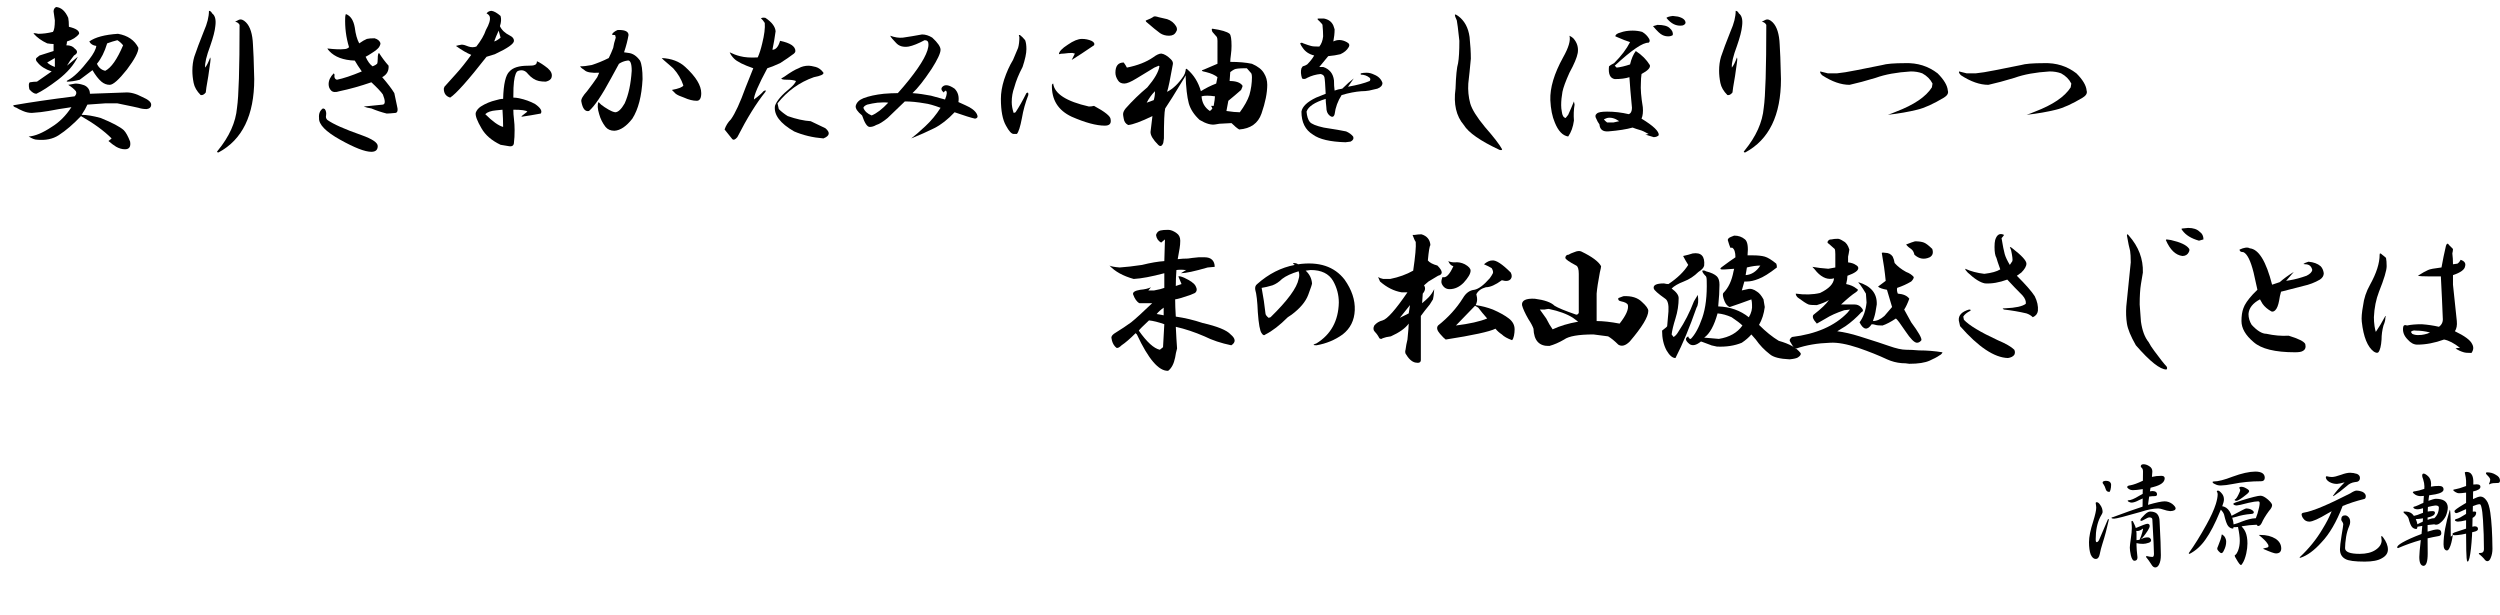 <?xml version="1.0" encoding="utf-8"?>
<!-- Generator: Adobe Illustrator 15.1.0, SVG Export Plug-In . SVG Version: 6.00 Build 0)  -->
<!DOCTYPE svg PUBLIC "-//W3C//DTD SVG 1.1//EN" "http://www.w3.org/Graphics/SVG/1.1/DTD/svg11.dtd">
<svg version="1.1" id="レイヤー_1" xmlns="http://www.w3.org/2000/svg" xmlns:xlink="http://www.w3.org/1999/xlink" x="0px"
	 y="0px" width="551.18px" height="135.516px" viewBox="0 0 551.18 135.516" enable-background="new 0 0 551.18 135.516"
	 xml:space="preserve">
<g>
	<path d="M18.281,18.703c0.374,0.095,0.703,0.281,0.984,0.563c0.374,0.376,0.563,0.844,0.563,1.406l7.734-0.281
		c1.125-0.092,2.391,0.235,3.797,0.984c1.312,0.563,1.969,1.125,1.969,1.688s-0.33,0.892-0.984,0.984
		c-0.657,0-1.266-0.092-1.828-0.281c-0.47-0.092-0.892-0.187-1.266-0.281c-1.688-0.374-2.813-0.608-3.375-0.703h-2.672
		c-1.406,0.095-2.72,0.189-3.938,0.281c-0.281,0.657-0.703,1.406-1.266,2.25c1.125,0,2.531,0.235,4.219,0.703
		c2.531,1.033,4.219,1.923,5.063,2.672c0.468,0.47,0.936,1.314,1.406,2.531c0.187,1.125-0.189,1.688-1.125,1.688
		c-0.657,0-1.314-0.189-1.969-0.563c-0.47-0.281-1.033-0.703-1.688-1.266c0.281-0.187,0.514-0.374,0.703-0.563
		c-1.688-1.688-3.938-3.327-6.75-4.922c-1.688,1.782-3.329,3.188-4.922,4.219c-1.314,0.844-2.907,1.171-4.781,0.984
		c-0.47,0-1.079-0.233-1.828-0.703c1.406-0.092,3.094-0.795,5.063-2.109c1.688-1.03,3.14-2.483,4.359-4.359
		c-1.969,0.281-3.656,0.563-5.063,0.844c-1.033,0.189-2.25,0.33-3.656,0.422c-0.657,0-1.314-0.141-1.969-0.422
		c-0.657-0.281-1.125-0.514-1.406-0.703c-0.563-0.187-0.798-0.374-0.703-0.563c3.749-0.655,8.249-1.312,13.5-1.969
		c0.374-0.374,0.468-0.749,0.281-1.125c-0.376-0.468-0.938-0.936-1.688-1.406l1.547-0.281
		C17.156,18.422,17.719,18.517,18.281,18.703z M15.047,3.938c0.092,0.47,0.141,1.125,0.141,1.969
		c1.593,0.376,2.342,0.892,2.25,1.547c-0.563,0.751-1.455,1.314-2.672,1.688c0,0.281-0.048,0.563-0.141,0.844
		c0.844,0,1.452,0.235,1.828,0.703c0.749,0.563,0.703,1.079-0.141,1.547l-0.844,1.125l-0.703,1.125
		c1.03-0.844,1.828-1.499,2.391-1.969c-0.844,1.782-2.298,3.47-4.359,5.063c-1.969,1.501-3.564,2.531-4.781,3.094
		c-0.47,0-0.984-0.327-1.547-0.984c-0.189-0.936-0.141-1.452,0.141-1.547C7.172,18.048,7.686,18,8.156,18
		c0.936-0.655,2.015-1.406,3.234-2.25c-1.406-0.468-2.439-1.125-3.094-1.969c-0.376-0.374-0.47-0.703-0.281-0.984l0.703-0.563
		c0.844-0.281,1.874-0.608,3.094-0.984c0-0.468,0-0.984,0-1.547c-0.376,0-0.844-0.046-1.406-0.141C9.187,9,8.202,8.297,7.453,7.453
		c-0.189-0.187,0.141-0.187,0.984,0c1.03,0,2.109-0.141,3.234-0.422c0.281-0.374,0.422-1.217,0.422-2.531
		c-0.095-0.655-0.189-1.312-0.281-1.969c0-0.468,0.187-0.795,0.563-0.984C13.5,1.642,14.39,2.439,15.047,3.938z M10.406,13.781
		c0.374,0.376,0.936,0.703,1.688,0.984c0-0.749,0-1.406,0-1.969L10.406,13.781z M30.516,10.547c0,0.938-0.844,2.531-2.531,4.781
		c-1.782,2.25-3.048,3.375-3.797,3.375c-0.657,0-1.266-0.233-1.828-0.703c-0.657-0.563-1.314-1.406-1.969-2.531
		c-0.844,0.657-1.782,1.36-2.813,2.109C16.545,17.859,15.609,18,14.766,18c-0.095-0.092-0.048-0.187,0.141-0.281
		c1.312-0.655,2.905-2.202,4.781-4.641c0.936-1.217,1.452-2.202,1.547-2.953c-0.751-0.092-1.266-0.422-1.547-0.984
		c1.312-0.936,3.421-1.499,6.328-1.688C28.171,7.829,29.672,8.859,30.516,10.547z M23.625,9.563c-0.563,1.876-1.314,3.375-2.25,4.5
		c0.374,0.844,0.984,1.36,1.828,1.547c1.312-0.655,2.624-2.531,3.938-5.625c-0.376-0.468-0.798-0.844-1.266-1.125
		C25.124,9.048,24.374,9.281,23.625,9.563z"/>
	<path d="M47.475,5.766c-0.094,1.033-0.47,2.485-1.125,4.359c-0.844,2.25-1.219,3.845-1.125,4.781
		c0.374-0.468,0.75-1.217,1.125-2.25c0.092,0.281,0.092,0.657,0,1.125c-0.281,2.158-0.563,3.986-0.844,5.484l-0.141,1.125
		c-0.375,0.47-0.751,0.657-1.125,0.563c-0.844-0.844-1.36-1.733-1.547-2.672c-0.189-0.936-0.281-1.828-0.281-2.672
		c0-1.125,0.141-2.155,0.422-3.094c0.468-1.406,1.171-3.28,2.109-5.625c0.75-1.688,1.125-3.186,1.125-4.5
		c0.281,0,0.514,0.189,0.703,0.563C47.427,3.423,47.662,4.359,47.475,5.766z M55.772,9.844c0.092,1.125,0.187,3.656,0.281,7.594
		c0,7.97-2.625,13.359-7.875,16.172c-0.375,0-0.422-0.141-0.141-0.422c2.531-3.094,3.938-6.233,4.219-9.422
		c0.374-2.531,0.563-8.624,0.563-18.281c-0.189-0.374-0.516-0.608-0.984-0.703l0.844-0.422c0.468-0.187,0.984,0,1.547,0.563
		C55.161,5.86,55.678,7.501,55.772,9.844z"/>
	<path d="M71.888,25.453c-0.095,0.376,0,0.703,0.281,0.984c1.312,0.938,3.843,2.063,7.594,3.375
		c2.342,0.844,3.516,1.639,3.516,2.391c0,0.844-0.47,1.266-1.406,1.266c-1.406,0-3.705-0.892-6.891-2.672
		c-3.188-1.78-4.735-3.375-4.641-4.781c-0.095-0.936,0.187-1.639,0.844-2.109c0.092,0,0.233,0.048,0.422,0.141
		C71.888,24.423,71.98,24.891,71.888,25.453z M78.216,6.047c0.187,1.501,0.514,2.672,0.984,3.516
		c0.655-0.468,1.217-0.795,1.688-0.984c0.374-0.092,0.936-0.141,1.688-0.141c0.655,0.189,1.077,0.517,1.266,0.984
		c0.092,0.189,0,0.517-0.281,0.984c-0.281,0.376-0.798,0.798-1.547,1.266c-0.563,0.376-1.033,0.657-1.406,0.844
		c0.468,1.033,0.984,1.736,1.547,2.109c0.468-0.187,0.795-0.374,0.984-0.563c0.092-0.187,0.141-0.563,0.141-1.125
		c0-0.749,0.092-1.171,0.281-1.266c0.655,1.033,1.358,1.969,2.109,2.813c0.092,1.125-0.376,1.969-1.406,2.531
		c1.217,1.406,2.109,2.58,2.672,3.516c0.281,1.314,0.468,2.204,0.563,2.672c0.281,1.033,0.187,1.595-0.281,1.688
		c-0.938,0.095-1.595,0.141-1.969,0.141c-1.125-0.281-2.25-0.655-3.375-1.125c-0.657-0.092-1.22-0.233-1.688-0.422
		c1.688-0.187,3.094-0.327,4.219-0.422c0.563-0.092,0.563-0.844,0-2.25c-0.47-0.655-1.314-1.547-2.531-2.672
		c-2.439,0.844-4.781,1.501-7.031,1.969c-0.844,0.281-1.455,0.235-1.828-0.141c-0.376-0.374-0.563-0.844-0.563-1.406
		c0-0.844,0.374-1.639,1.125-2.391c0.187,0.189,0.233,0.376,0.141,0.563c0,0.47,0.187,0.751,0.563,0.844
		c1.406-0.281,3.234-0.89,5.484-1.828c-0.657-0.936-1.173-1.733-1.547-2.391c-2.531-0.092-4.408-0.795-5.625-2.109
		c-0.189-0.187-0.33-0.374-0.422-0.563c1.688,0.189,2.905,0.235,3.656,0.141c0.468,0,0.844-0.141,1.125-0.422
		c-0.657-2.155-0.938-4.359-0.844-6.609c0-0.187,0.046-0.422,0.141-0.703C77.277,3.47,77.935,4.454,78.216,6.047z"/>
	<path d="M110.362,3.516c0.187,0.657,0.141,1.406-0.141,2.25c0.374,0.844,1.125,1.547,2.25,2.109
		c0.563,0.281,0.844,0.657,0.844,1.125c0,0.657-1.406,1.642-4.219,2.953c-0.563,0.189-1.173,0.376-1.828,0.563
		c-4.032,5.157-6.704,8.156-8.016,9c-0.938-0.281-1.406-0.936-1.406-1.969l0.141-0.422c0.936-1.03,1.78-1.969,2.531-2.813
		c1.03-1.125,2.155-2.531,3.375-4.219c-0.938-0.374-2.063-1.03-3.375-1.969c0.281-0.092,0.703-0.187,1.266-0.281
		c0.374,0,0.89,0.141,1.547,0.422c0.563,0.189,1.125,0.189,1.688,0c1.03-1.312,1.733-2.531,2.109-3.656
		c0.749-1.312,1.03-2.296,0.844-2.953c-0.095-0.281-0.33-0.514-0.703-0.703c0.281-0.374,0.655-0.563,1.125-0.563
		C108.956,2.485,109.611,2.861,110.362,3.516z M120.769,15.047c0.749,0.657,1.03,1.314,0.844,1.969
		c-0.095,0.47-0.517,0.798-1.266,0.984c-0.563,0-1.079-0.046-1.547-0.141c-0.844-0.187-1.642-0.703-2.391-1.547
		c-0.563-0.749-1.266-0.984-2.109-0.703c-0.47,0.095-0.798,0.892-0.984,2.391c-0.095,0.657-0.141,1.828-0.141,3.516
		c0.374,0,0.795,0.048,1.266,0.141c1.312,0.281,2.483,0.703,3.516,1.266c1.217,0.844,1.639,1.547,1.266,2.109
		c-1.501,0.281-2.907,0.517-4.219,0.703v-0.141c0.468-0.374,0.89-0.703,1.266-0.984c-0.281-0.281-1.314-0.422-3.094-0.422
		c0,0.657,0.046,1.36,0.141,2.109c0.092,0.751,0.141,1.547,0.141,2.391c0,1.125-0.048,2.017-0.141,2.672
		c0,0.749-0.422,1.03-1.266,0.844l-1.688-0.281c-1.969-0.938-3.375-2.155-4.219-3.656c-0.938-1.593-1.36-2.718-1.266-3.375
		c0.187-0.563,0.563-1.03,1.125-1.406c1.03-0.655,2.155-1.125,3.375-1.406c0.563-0.187,1.077-0.281,1.547-0.281
		c0.092-3.28,0.563-5.295,1.406-6.047c0.749-0.844,2.109-1.266,4.078-1.266c0.749,0,1.217-0.046,1.406-0.141
		c0.374-0.092,0.563-0.374,0.563-0.844C119.033,13.781,119.83,14.298,120.769,15.047z M106.987,25.172
		c1.593,1.595,2.905,2.531,3.938,2.813c0-1.125-0.048-2.391-0.141-3.797l-1.406,0.141C108.253,24.423,107.455,24.704,106.987,25.172
		z M108.956,9.141c0.374-0.092,0.844-0.374,1.406-0.844c-0.095-0.281-0.235-0.795-0.422-1.547
		C109.47,7.783,109.143,8.578,108.956,9.141z"/>
	<path d="M138.572,7.734c-0.189,1.125-0.516,2.391-0.984,3.797l0.984,0.141c0.936,0.095,1.78,0.657,2.531,1.688
		c0.374,0.751,0.563,2.109,0.563,4.078c-0.189,3.751-0.938,6.658-2.25,8.719c-1.314,1.688-2.625,2.58-3.938,2.672
		c-0.844,0-1.5-0.281-1.969-0.844c-0.657-0.844-1.125-1.78-1.406-2.813c-0.375-1.217-0.422-2.109-0.141-2.672l0.563,0.563
		c0.468,0.376,1.031,0.751,1.688,1.125c0.468,0.281,0.936,0.47,1.406,0.563c0.655,0,1.358-0.655,2.109-1.969
		c0.844-1.874,1.358-4.265,1.547-7.172c0-1.688-0.33-2.437-0.984-2.25c-0.657,0.095-1.266,0.33-1.828,0.703
		c-0.563,1.033-1.125,2.063-1.688,3.094c-2.063,3.845-3.705,6.282-4.922,7.313c-0.844,0.189-1.406-0.514-1.688-2.109
		c-0.094-0.468,0.328-1.217,1.266-2.25c0.936-1.217,1.688-2.25,2.25-3.094l0.422-0.984c-1.688,0.095-2.766-0.092-3.234-0.563
		c-0.47-0.281-0.797-0.563-0.984-0.844c0.75,0,1.593-0.092,2.531-0.281c1.217-0.374,2.483-0.89,3.797-1.547
		c0.374-0.749,0.703-1.499,0.984-2.25c0.092-0.655,0.281-1.406,0.563-2.25l-0.141-0.563c-0.375,0-0.611-0.046-0.703-0.141
		c0.187-0.374,0.609-0.703,1.266-0.984h0.281C137.869,6.609,138.572,6.985,138.572,7.734z M151.087,14.766
		c2.342,2.158,3.516,4.078,3.516,5.766c0,1.125-0.33,1.688-0.984,1.688c-0.844,0-1.782-0.233-2.813-0.703
		c-0.844-0.281-1.455-0.563-1.828-0.844c-0.281-0.281-0.563-0.563-0.844-0.844c1.499-0.281,2.342-0.608,2.531-0.984
		c-0.47-1.406-1.219-2.672-2.25-3.797c-1.219-1.03-1.922-1.639-2.109-1.828c-0.189-0.187-0.33-0.327-0.422-0.422
		C148.04,12.892,149.773,13.548,151.087,14.766z"/>
	<path d="M171,6.891c-0.188,1.406-0.422,2.767-0.703,4.078c0.749,0,1.312-0.655,1.688-1.969c2.25,0.47,3.375,1.22,3.375,2.25
		c0,0.281-0.235,0.563-0.703,0.844c-0.47,0.376-1.36,0.984-2.672,1.828c-1.22,0.563-2.157,0.938-2.813,1.125
		c-1.969,3.656-2.953,5.955-2.953,6.891c1.03-0.749,1.733-1.358,2.109-1.828c0.468-0.281,0.608-0.233,0.422,0.141
		c-1.969,2.439-4.032,5.766-6.188,9.984c-0.47,0.563-0.844,0.703-1.125,0.422c-0.657-0.844-1.22-1.547-1.688-2.109
		c0.281-0.844,0.749-1.593,1.406-2.25c0.936-1.312,2.015-3.656,3.234-7.031c0.563-1.406,1.125-2.813,1.688-4.219
		c-2.158-0.749-3.564-1.452-4.219-2.109c-0.47-0.468-0.798-0.936-0.984-1.406c0.749,0.376,1.499,0.657,2.25,0.844
		c1.03,0.281,2.342,0.376,3.938,0.281c0.374-0.844,0.703-1.874,0.984-3.094c0.468-1.874,0.655-3.375,0.563-4.5
		c-0.281-0.468-0.563-0.795-0.844-0.984c0.187-0.187,0.515-0.233,0.984-0.141C170.156,4.876,170.905,5.86,171,6.891z
		 M179.859,14.766c0.655,0.189,1.218,0.611,1.688,1.266c0.093,0.376-0.61,0.703-2.109,0.984c-3.188,1.125-5.86,3.048-8.016,5.766
		c0.093,0.376,0.187,0.798,0.281,1.266c0.563,0.563,1.218,1.079,1.969,1.547c1.874,0.657,3.562,1.033,5.063,1.125
		c0.937,0.47,2.015,0.984,3.234,1.547c1.125,0.938,0.984,1.688-0.422,2.25c-2.345-0.187-4.5-0.703-6.469-1.547
		c-3.094-1.78-4.5-3.656-4.219-5.625c0.374-1.125,1.499-2.437,3.375-3.938c0.655-0.563,1.077-1.077,1.266-1.547
		c-0.47-0.187-1.125-0.281-1.969-0.281s-1.266-0.092-1.266-0.281l0.703-0.422c1.312-0.936,2.343-1.547,3.094-1.828
		c0.655-0.374,1.406-0.563,2.25-0.563C178.594,14.484,179.108,14.579,179.859,14.766z"/>
	<path d="M205.537,8.297c1.218,1.125,1.828,2.017,1.828,2.672c0,0.751-0.657,2.158-1.969,4.219
		c-1.688,2.531-3.094,4.313-4.219,5.344c1.312,0.095,2.672,0.281,4.078,0.563c0.749,0.189,1.78,0.47,3.094,0.844
		c0.468-1.125,0.515-1.78,0.141-1.969c-0.188,0.095-0.329,0.235-0.422,0.422c-0.563-0.468-0.657-0.89-0.281-1.266
		c0.563-0.563,1.452-0.422,2.672,0.422c0.749,0.751,1.03,1.736,0.844,2.953l1.547,0.703c1.312,0.563,2.155,1.22,2.531,1.969
		c0.281,0.563,0.141,0.892-0.422,0.984c-0.844-0.187-2.345-0.655-4.5-1.406c-1.501,1.595-3.001,2.767-4.5,3.516
		c-1.501,0.751-3.188,1.501-5.063,2.25c0.749-0.563,1.78-1.452,3.094-2.672c1.312-1.217,2.437-2.577,3.375-4.078
		c-1.501-0.563-2.672-0.89-3.516-0.984c-1.595-0.281-3.048-0.422-4.359-0.422l-3.797,3.656c-1.032,0.844-1.876,1.36-2.531,1.547
		c-0.47,0.281-0.938,0.422-1.406,0.422c-0.563,0-1.125-0.844-1.688-2.531c-1.032-0.844-1.501-1.547-1.406-2.109
		c0.187-0.749,0.749-1.312,1.688-1.688c1.218-0.468,2.718-0.795,4.5-0.984c1.125-0.092,2.155-0.141,3.094-0.141
		c0.844-0.936,1.64-1.874,2.391-2.813c2.999-3.749,4.452-6.42,4.359-8.016c0-0.563-0.281-0.844-0.844-0.844
		c-1.406,0.751-2.579,1.22-3.516,1.406c-1.22,0.189-2.157-0.092-2.813-0.844c-0.657-0.655-1.079-1.171-1.266-1.547
		c1.03,0.376,1.969,0.517,2.813,0.422c1.312-0.187,2.718-0.422,4.219-0.703C204.036,7.594,204.786,7.829,205.537,8.297z
		 M191.193,23.063c-0.47,0.189-0.751,0.422-0.844,0.703c0.281,0.751,0.89,1.314,1.828,1.688c1.125-0.468,2.343-1.406,3.656-2.813
		c-0.563-0.092-1.36-0.092-2.391,0C192.692,22.735,191.942,22.876,191.193,23.063z"/>
	<path d="M226.013,8.859c0.187,0.47,0.281,1.125,0.281,1.969c0,0.938-0.281,2.25-0.844,3.938c-0.844,1.595-1.455,3.094-1.828,4.5
		c-0.376,1.033-0.563,2.109-0.563,3.234c0,0.751,0.141,1.547,0.422,2.391c0.092,0,0.232-0.046,0.422-0.141
		c0.749-1.125,1.547-2.531,2.391-4.219c0.281-0.187,0.422-0.141,0.422,0.141v0.281c-0.657,1.688-1.125,3.375-1.406,5.063
		c-0.376,1.969-0.752,3.142-1.125,3.516h-0.703c-0.471,0-1.033-0.608-1.688-1.828c-0.752-1.312-1.125-3.28-1.125-5.906
		c0-1.312,0.232-2.718,0.703-4.219c0.563-1.688,1.217-3.14,1.969-4.359c0.563-1.312,0.936-2.202,1.125-2.672
		c0.187-0.655,0.281-1.452,0.281-2.391c-0.189-0.374-0.141-0.514,0.141-0.422C225.261,8.016,225.637,8.392,226.013,8.859z
		 M240.075,23.484c0.373,0,0.749-0.046,1.125-0.141c2.437,1.314,3.656,2.298,3.656,2.953c0.187,0.938-0.235,1.406-1.266,1.406
		c-1.877,0-4.313-0.655-7.313-1.969c-3.002-1.406-4.454-3.749-4.359-7.031c0.092-0.187,0.187-0.281,0.281-0.281
		C232.481,20.672,235.104,22.359,240.075,23.484z M240.638,9c0.563,0.281,0.749,0.611,0.563,0.984
		c-2.063,1.406-3.705,2.485-4.922,3.234l0.703-1.406l-0.563-0.141c-0.563,0-1.174,0.048-1.828,0.141
		c-0.471,0-0.844,0.048-1.125,0.141c0-0.563,0.654-1.266,1.969-2.109c1.217-0.844,2.25-1.266,3.094-1.266
		C239.277,8.578,239.98,8.719,240.638,9z"/>
	<path d="M271.097,7.453c0.281,0.281,0.422,1.173,0.422,2.672c0,0.657-0.049,1.314-0.141,1.969
		c-0.095,0.657-0.141,1.173-0.141,1.547c1.874,0,3.467,0.141,4.781,0.422c1.312,0.563,2.201,1.266,2.672,2.109
		c0.468,0.751,0.703,1.595,0.703,2.531c0,1.782-0.422,3.892-1.266,6.328c-0.752,2.158-2.391,3.329-4.922,3.516
		c-0.471-0.281-1.033-0.749-1.688-1.406l-2.672,0.141l-0.844,0.141c-0.938,0.189-2.109-0.141-3.516-0.984
		c-1.22-1.125-2.018-2.342-2.391-3.656c-0.376-1.406-0.611-3.467-0.703-6.188l-0.281,0.563c-0.281,0.47-1.174,1.923-2.672,4.359
		c-0.657,1.033-1.174,1.828-1.547,2.391c-0.189,0.751-0.281,2.953-0.281,6.609l-0.141,0.984c-0.281,0.749-0.657,0.89-1.125,0.422
		c-1.125-1.125-1.688-2.061-1.688-2.813l0.422-3.516c-2.531,1.22-4.313,1.876-5.344,1.969c-0.563-0.281-0.893-0.749-0.984-1.406
		c-0.095-0.468-0.141-0.795-0.141-0.984c0-0.374,0.187-0.795,0.563-1.266c1.498-1.688,3.094-3.234,4.781-4.641
		c1.593-1.874,2.482-3.421,2.672-4.641l-0.141-0.141l-0.984,0.422c-1.406,0.844-2.721,1.642-3.938,2.391
		c-1.22,0.751-2.109,1.125-2.672,1.125c-0.657,0-1.125-0.233-1.406-0.703c-0.376-0.563-0.563-1.125-0.563-1.688
		c0-1.499,0.608-2.25,1.828-2.25c0.281,0.376,0.514,0.751,0.703,1.125c2.342-0.468,4.265-1.217,5.766-2.25
		c0.749-0.563,1.357-0.844,1.828-0.844c0.654,0.095,1.357,0.517,2.109,1.266c0.373,0.376,0.514,0.751,0.422,1.125
		c-0.563,3.188-0.984,5.203-1.266,6.047c1.312-0.655,2.531-1.828,3.656-3.516c0.187-0.281,0.327-0.655,0.422-1.125
		c0-0.468,0.141-0.563,0.422-0.281c1.406,1.22,2.391,2.813,2.953,4.781c1.03-0.655,2.155-1.217,3.375-1.688
		c0.092-0.374,0.187-0.844,0.281-1.406c-0.563-0.468-1.406-0.844-2.531-1.125c-1.033-0.187-1.174-0.374-0.422-0.563
		c1.498-0.655,2.482-1.077,2.953-1.266V9c0-0.374-0.049-0.655-0.141-0.844L267.3,7.031c-0.189-0.468-0.189-0.703,0-0.703
		C269.269,6.609,270.534,6.985,271.097,7.453z M259.284,5.766c0.281,0.47,0.281,0.892,0,1.266c-0.281,0.563-0.798,0.844-1.547,0.844
		c-0.752,0-1.406-0.187-1.969-0.563c-0.657-0.468-1.688-1.312-3.094-2.531c-0.095-0.187-0.095-0.281,0-0.281
		c0.749-0.281,1.312-0.563,1.688-0.844c0.187-0.092,0.563-0.046,1.125,0.141l1.828,0.422C258.159,4.5,258.813,5.017,259.284,5.766z
		 M252.815,22.641c0.563-0.187,1.076-0.374,1.547-0.563c0.187-0.563,0.281-1.217,0.281-1.969
		C253.892,20.861,253.283,21.705,252.815,22.641z M266.737,24.469c0.187-0.092,0.373-0.281,0.563-0.563
		c-0.095-0.187-0.189-0.374-0.281-0.563c0.092,0,0.281,0,0.563,0c0.187-1.03,0.281-1.733,0.281-2.109
		c-1.314-0.187-2.299-0.187-2.953,0C265.001,22.641,265.612,23.72,266.737,24.469z M272.081,15.328
		c-0.189,0.095-0.471,0.281-0.844,0.563l-0.141,1.969c1.406,0,2.342,0.33,2.813,0.984c0.092,0.095,0,0.422-0.281,0.984
		c-0.844,0.751-1.782,1.547-2.813,2.391c-0.189,0.938-0.33,1.688-0.422,2.25c1.217,0.189,2.201,0.281,2.953,0.281
		c1.03-1.406,1.733-2.672,2.109-3.797c0.373-1.312,0.563-2.624,0.563-3.938c0-0.374-0.049-0.655-0.141-0.844
		c-0.189-0.187-0.517-0.563-0.984-1.125h-0.281C273.206,15.047,272.362,15.142,272.081,15.328z"/>
	<path d="M291.854,4.078c1.03,0.189,1.733,0.703,2.109,1.547l0.281,0.844c0,0.844-0.095,1.736-0.281,2.672
		c0.937-0.468,1.921-0.422,2.953,0.141c0.563,0.281,0.703,0.657,0.422,1.125c-0.376,0.657-0.984,1.173-1.828,1.547
		c-0.751,0.189-1.642,0.33-2.672,0.422c-0.47,0.563-1.125,1.36-1.969,2.391c0.374,0,0.655,0,0.844,0
		c0.655,0.189,1.218,0.563,1.688,1.125c0.374,0.47,0.608,1.079,0.703,1.828c0,0.844,0.046,1.595,0.141,2.25
		c0.468-0.187,1.03-0.327,1.688-0.422c0.937-0.936,1.78-1.688,2.531-2.25l-1.266,1.828c2.062-0.374,3.656-0.795,4.781-1.266
		c0.187-0.281,0.187-0.514,0-0.703c-0.563-0.468-1.22-0.703-1.969-0.703v-0.281c0.374-0.092,0.796-0.141,1.266-0.141
		c0.563,0,1.125,0.141,1.688,0.422c0.937,0.376,1.547,0.984,1.828,1.828c0,0.563-0.376,0.984-1.125,1.266
		c-0.751,0.189-1.36,0.33-1.828,0.422c-0.563,0.095-1.125,0.141-1.688,0.141c-1.313,0.095-2.767,0.376-4.359,0.844
		c-0.844,1.314-1.36,2.72-1.547,4.219c-0.188,0.657-0.563,0.751-1.125,0.281c-0.47-0.374-0.703-0.984-0.703-1.828
		c-0.095-0.844-0.141-1.452-0.141-1.828c-2.438,0.751-3.845,1.688-4.219,2.813c0.093,1.033,0.327,1.782,0.703,2.25
		c0.374,0.47,1.406,0.892,3.094,1.266c2.437,0.376,4.078,0.657,4.922,0.844c0.655,0.281,1.171,0.657,1.547,1.125
		c0.187,0.47,0,0.844-0.563,1.125l-1.125,0.141c-3.375-0.095-5.766-0.655-7.172-1.688c-1.688-1.03-2.531-2.718-2.531-5.063
		c0.187-1.125,1.266-2.155,3.234-3.094c0.655-0.281,1.358-0.563,2.109-0.844c-0.095-2.061-0.188-3.28-0.281-3.656
		c-0.095-0.374-0.376-0.608-0.844-0.703c-1.032,0.095-2.017,0.376-2.953,0.844c-0.376,0.281-0.751,0.33-1.125,0.141
		c-0.281-0.844-0.329-1.593-0.141-2.25l0.281-0.422c0.374-0.092,0.703-0.233,0.984-0.422c0.655-0.655,1.171-1.312,1.547-1.969
		c-1.125-0.281-1.969-0.844-2.531-1.688c-0.281-0.374-0.47-0.703-0.563-0.984c0.187-0.187,0.422-0.187,0.703,0
		c0.749,0.281,1.312,0.47,1.688,0.563c0.281,0.095,0.89,0.141,1.828,0.141c0.468-0.563,0.749-1.312,0.844-2.25
		c0-0.749-0.048-1.593-0.141-2.531c0-0.092-0.235-0.374-0.703-0.844c-0.47-0.374-0.517-0.563-0.141-0.563H291.854z"/>
	<path d="M324,8.156c0.187,1.782,0.281,3.375,0.281,4.781c-0.188,2.063-0.376,3.892-0.563,5.484
		c-0.095,1.501,0.046,2.953,0.422,4.359c0.374,1.314,1.452,3.048,3.234,5.203c1.969,2.25,3.234,3.889,3.797,4.922
		c0,0.187-0.188,0.233-0.563,0.141c-4.219-1.969-6.845-3.797-7.875-5.484c-1.688-1.969-2.298-4.641-1.828-8.016
		c0.093-2.813,0.281-4.687,0.563-5.625c0.187-1.03,0.281-2.672,0.281-4.922c-0.281-2.624-0.47-4.124-0.563-4.5
		c-0.281-0.563-0.422-0.984-0.422-1.266c0.093-0.092,0.327,0,0.703,0.281C322.875,4.548,323.719,6.095,324,8.156z"/>
	<path d="M347.85,11.672c-0.188,1.033-0.798,2.485-1.828,4.359c-0.844,1.876-1.36,3.283-1.547,4.219
		c-0.188,1.033-0.281,2.017-0.281,2.953c0,0.47,0.046,0.938,0.141,1.406c0.093,0.844,0.374,1.314,0.844,1.406l0.563-0.703
		c0.468-1.03,0.89-2.015,1.266-2.953l0.141,0.703c-0.188,1.125-0.235,2.298-0.141,3.516c-0.188,1.406-0.61,2.58-1.266,3.516
		c-1.22-0.187-2.204-1.217-2.953-3.094c-0.563-1.312-0.892-2.953-0.984-4.922c-0.095-2.718,0.844-5.858,2.813-9.422
		c1.218-2.155,1.688-3.749,1.406-4.781c0.374,0.189,0.655,0.376,0.844,0.563C347.709,9.376,348.036,10.455,347.85,11.672z
		 M362.053,7.031c0.655,0.376,1.171,0.892,1.547,1.547c0.187,0.376,0.141,0.657-0.141,0.844c-1.22-0.092-3.704,1.595-7.453,5.063
		l0.422,0.422c0.844-0.092,1.828-0.327,2.953-0.703c0.281-1.217,0.703-2.202,1.266-2.953c1.312,0.844,2.343,1.876,3.094,3.094
		c0.187,0.563-0.422,1.22-1.828,1.969c-0.095,0.657-0.141,1.314-0.141,1.969c-0.095,1.314,0.046,3.094,0.422,5.344
		c0.093,1.033,0,1.876-0.281,2.531c2.624,1.595,3.89,2.813,3.797,3.656c-0.281,0.281-0.657,0.422-1.125,0.422
		c-0.657-0.187-1.266-0.374-1.828-0.563c0.187,0,0.422-0.046,0.703-0.141c-0.844-0.468-1.454-0.749-1.828-0.844
		c-0.657-0.187-1.22-0.374-1.688-0.563c-1.313,0.376-3.094,0.657-5.344,0.844c-1.22,0.095-1.876-0.422-1.969-1.547
		c-0.281-0.374-0.517-0.795-0.703-1.266c-0.281-0.468-0.235-0.844,0.141-1.125c0.281-0.281,1.03-0.422,2.25-0.422
		c1.593,0,3.187,0.189,4.781,0.563c0.468-0.187,0.703-0.655,0.703-1.406c-0.281-2.905-0.47-5.155-0.563-6.75
		c-0.844,0.281-1.923,0.422-3.234,0.422c-1.032-0.187-1.454-1.125-1.266-2.813c0.187-0.187,0.563-0.422,1.125-0.703
		c1.593-1.593,2.765-3.14,3.516-4.641c-0.657-0.187-1.735-0.608-3.234-1.266c0-0.374,0.374-0.655,1.125-0.844
		c0.749-0.281,1.64-0.422,2.672-0.422C360.692,6.75,361.396,6.845,362.053,7.031z M353.615,26.297
		c0.093,0.189,0.327,0.422,0.703,0.703h1.406l1.266-0.281c-0.938-0.655-1.828-0.89-2.672-0.703L353.615,26.297z M368.1,6.188
		c0.563,0.47,0.796,0.984,0.703,1.547c-0.281,0.189-0.61,0.281-0.984,0.281c-0.47,0-0.892-0.092-1.266-0.281
		c-0.47-0.187-1.173-0.844-2.109-1.969c0.281-0.092,0.608-0.187,0.984-0.281C366.739,5.484,367.63,5.72,368.1,6.188z M369.928,3.656
		c1.125,0.281,1.688,0.751,1.688,1.406c-0.095,0.281-0.329,0.47-0.703,0.563c-1.313,0.189-2.485-0.374-3.516-1.688
		c0.187-0.187,0.655-0.327,1.406-0.422L369.928,3.656z"/>
	<path d="M384.075,5.766c-0.095,1.033-0.471,2.485-1.125,4.359c-0.844,2.25-1.22,3.845-1.125,4.781
		c0.373-0.468,0.749-1.217,1.125-2.25c0.092,0.281,0.092,0.657,0,1.125c-0.281,2.158-0.563,3.986-0.844,5.484l-0.141,1.125
		c-0.376,0.47-0.752,0.657-1.125,0.563c-0.844-0.844-1.36-1.733-1.547-2.672c-0.189-0.936-0.281-1.828-0.281-2.672
		c0-1.125,0.141-2.155,0.422-3.094c0.468-1.406,1.171-3.28,2.109-5.625c0.749-1.688,1.125-3.186,1.125-4.5
		c0.281,0,0.514,0.189,0.703,0.563C384.026,3.423,384.262,4.359,384.075,5.766z M392.372,9.844c0.092,1.125,0.187,3.656,0.281,7.594
		c0,7.97-2.626,13.359-7.875,16.172c-0.376,0-0.422-0.141-0.141-0.422c2.531-3.094,3.938-6.233,4.219-9.422
		c0.373-2.531,0.563-8.624,0.563-18.281c-0.189-0.374-0.517-0.608-0.984-0.703l0.844-0.422c0.468-0.187,0.984,0,1.547,0.563
		C391.761,5.86,392.277,7.501,392.372,9.844z"/>
	<path d="M427.19,16.172c1.406,1.406,2.155,2.672,2.25,3.797c0.187,0.563-0.095,1.079-0.844,1.547
		c-2.345,1.406-4.313,2.298-5.906,2.672c-1.877,0.47-4.032,0.844-6.469,1.125c0.563-0.187,1.171-0.422,1.828-0.703
		c3.938-1.499,6.561-3.28,7.875-5.344l0.141-0.844c-0.471-0.936-1.22-1.688-2.25-2.25c-0.752-0.281-1.596-0.422-2.531-0.422
		c-3.094,0.189-5.674,0.657-7.734,1.406c-2.158,0.657-4.078,1.173-5.766,1.547c-1.877,0-3.892-0.703-6.047-2.109
		c-0.376-0.374-0.517-0.655-0.422-0.844c0.749,0.189,1.312,0.33,1.688,0.422h1.969c1.03-0.092,2.482-0.327,4.359-0.703
		c2.718-0.563,4.592-0.936,5.625-1.125c0.936-0.281,2.623-0.422,5.063-0.422C422.736,13.83,425.127,14.579,427.19,16.172z"/>
	<path d="M457.791,16.172c1.406,1.406,2.155,2.672,2.25,3.797c0.187,0.563-0.095,1.079-0.844,1.547
		c-2.345,1.406-4.313,2.298-5.906,2.672c-1.876,0.47-4.032,0.844-6.469,1.125c0.563-0.187,1.171-0.422,1.828-0.703
		c3.938-1.499,6.562-3.28,7.875-5.344l0.141-0.844c-0.47-0.936-1.22-1.688-2.25-2.25c-0.751-0.281-1.595-0.422-2.531-0.422
		c-3.094,0.189-5.673,0.657-7.734,1.406c-2.157,0.657-4.078,1.173-5.766,1.547c-1.876,0-3.892-0.703-6.047-2.109
		c-0.376-0.374-0.517-0.655-0.422-0.844c0.749,0.189,1.312,0.33,1.688,0.422h1.969c1.03-0.092,2.483-0.327,4.359-0.703
		c2.718-0.563,4.593-0.936,5.625-1.125c0.937-0.281,2.624-0.422,5.063-0.422C453.337,13.83,455.728,14.579,457.791,16.172z"/>
	<path d="M259.369,51.375c0.563,0.376,0.844,0.938,0.844,1.688c0,0.563-0.048,1.125-0.141,1.688
		c-0.095,0.563-0.235,1.36-0.422,2.391c0.749-0.092,1.499-0.141,2.25-0.141c0.563-0.092,1.358-0.187,2.391-0.281h1.266
		c0.749,0,1.312,0.189,1.688,0.563c0.374,0.376,0.563,0.892,0.563,1.547l-1.547,0.141c-2.907,0.844-4.876,1.266-5.906,1.266
		c1.125-0.655,1.452-0.89,0.984-0.703c-0.657-0.092-1.313-0.092-1.969,0c-0.095,1.22-0.141,2.391-0.141,3.516l1.266-0.422
		l-0.703-1.688c0.187-0.092,0.608,0,1.266,0.281c1.406,0.657,2.25,1.266,2.531,1.828c0.374,0.657,0.327,1.173-0.141,1.547
		l-0.984,0.422c-1.595,0.563-2.72,0.892-3.375,0.984c0,1.033,0.046,2.298,0.141,3.797c1.969,0.281,3.938,0.751,5.906,1.406
		c3.28,0.751,5.344,1.595,6.188,2.531c1.125,0.938,1.171,1.736,0.141,2.391c-2.25-0.468-4.219-1.125-5.906-1.969
		c-2.157-0.936-4.267-1.639-6.328-2.109c0.093,1.969,0.187,3.564,0.281,4.781c-0.188,0.657-0.329,1.314-0.422,1.969
		c-0.281,1.406-0.798,2.391-1.547,2.953c-2.063,0.092-4.359-2.58-6.891-8.016l-0.281-0.281c-1.22,1.22-2.25,2.109-3.094,2.672
		c-0.47,0.47-0.844,0.657-1.125,0.563c-0.47-0.374-0.798-0.89-0.984-1.547c-0.095-0.374-0.141-0.608-0.141-0.703
		c0-0.374,0.327-0.749,0.984-1.125c1.218-0.749,2.343-1.499,3.375-2.25c0.937-0.749,2.483-2.155,4.641-4.219h-2.813
		c-0.563-0.281-1.032-0.936-1.406-1.969c-0.095-0.468,0.422-0.795,1.547-0.984c1.03-0.092,1.828-0.281,2.391-0.563l-0.563,0.703
		h1.266c1.03-0.187,1.78-0.374,2.25-0.563v-3.234c-2.813,0.751-5.063,1.173-6.75,1.266c-2.345-0.655-4.126-1.639-5.344-2.953
		c0.374,0.189,1.125,0.33,2.25,0.422c1.406-0.092,3.046-0.281,4.922-0.563c1.874-0.468,3.516-0.749,4.922-0.844l0.141-4.781
		l-0.844,0.703c-0.657-0.374-1.032-0.936-1.125-1.688c0.187-0.563,0.515-0.89,0.984-0.984c0.374-0.092,0.937-0.141,1.688-0.141
		C258.104,50.672,258.712,50.907,259.369,51.375z M251.072,72.891c1.78,2.531,3.327,3.938,4.641,4.219l0.703-0.563l0.281-5.063
		c-1.313-0.468-2.438-0.749-3.375-0.844C252.009,71.86,251.259,72.609,251.072,72.891z M256.557,69.516v-1.688
		c-0.657,0.47-1.173,0.938-1.547,1.406L256.557,69.516z"/>
	<path d="M296.438,61.641c1.593,2.25,2.343,4.5,2.25,6.75c-0.095,2.25-0.984,4.032-2.672,5.344c-1.688,1.22-3.61,2.017-5.766,2.391
		c-0.844,0-0.844-0.141,0-0.422c3.187-1.969,4.827-4.968,4.922-9c0-1.688-0.422-3.28-1.266-4.781
		c-0.938-1.593-2.579-2.391-4.922-2.391l-1.125,0.141c0.844,0.751,1.312,1.688,1.406,2.813c0,0.189-0.281,1.033-0.844,2.531
		c-0.563,1.501-1.782,2.953-3.656,4.359l-0.844,0.563c-1.782,1.782-3.423,3.048-4.922,3.797c-0.281,0.281-0.563,0.189-0.844-0.281
		c-0.376-0.468-0.657-2.015-0.844-4.641c-0.095-2.342-0.281-3.983-0.563-4.922c-0.095-0.563,0.046-0.984,0.422-1.266
		c2.531-2.25,5.296-3.656,8.297-4.219c-0.188-0.092-0.329-0.233-0.422-0.422c0.563,0,0.937,0.095,1.125,0.281
		C290.765,57.611,294.188,58.736,296.438,61.641z M282.656,61.5c-0.657,0.657-1.36,1.125-2.109,1.406
		c-0.938,0.281-1.735,0.47-2.391,0.563c0.374,1.969,0.655,3.845,0.844,5.625c0,0.281,0.233,0.611,0.703,0.984l0.422-0.141
		c3.749-3.656,5.812-6.469,6.188-8.438c0.187-0.563,0.187-1.125,0-1.688C284.718,60.283,283.5,60.845,282.656,61.5z"/>
	<path d="M311.428,51.797h0.422c0.563-0.092,1.077-0.141,1.547-0.141c1.218,0.376,1.874,1.173,1.969,2.391
		c-0.188,0.189-0.376,1.314-0.563,3.375c0.374,0.47,1.077,0.844,2.109,1.125c1.218,1.22,1.266,1.969,0.141,2.25
		c-0.938,0.563-1.642,0.984-2.109,1.266l-0.984,0.844c0.374,0.563,0.281,1.173-0.281,1.828l-0.141,2.109
		c0.563-0.468,1.03-0.89,1.406-1.266c0.468-0.468,0.89-1.077,1.266-1.828c-0.095,1.22-0.188,1.969-0.281,2.25
		c-0.095,0.189-0.329,0.563-0.703,1.125c-0.844,1.033-1.501,1.876-1.969,2.531v9.703c0,0.563-0.422,0.749-1.266,0.563
		c-0.751-0.189-1.454-0.844-2.109-1.969c-0.095-0.281-0.095-0.563,0-0.844c0.093-0.749,0.233-1.499,0.422-2.25
		c0.187-1.874,0.281-3.045,0.281-3.516c-0.751,1.033-2.063,1.969-3.938,2.813c-0.751,0.095-1.36,0.235-1.828,0.422
		c-0.188,0.189-0.422,0.189-0.703,0c-0.281-0.563-0.61-1.03-0.984-1.406c-0.376-0.374-0.422-0.844-0.141-1.406
		c0.468-0.563,1.077-0.936,1.828-1.125c1.03-0.281,2.858-2.342,5.484-6.188h-1.266c-1.688-0.281-3.282-1.077-4.781-2.391
		l-0.422-0.984c0.281,0.189,0.655,0.33,1.125,0.422h1.547c1.874-0.374,3.562-0.984,5.063-1.828c0.468-3.186,0.655-5.295,0.563-6.328
		c-0.188-0.281-0.329-0.563-0.422-0.844L311.428,51.797z M308.615,70.078l1.969-0.984c0.093-0.468,0.187-1.077,0.281-1.828
		C310.021,68.298,309.271,69.234,308.615,70.078z M333.084,60.094c0.281,0.563,0.281,1.033,0,1.406
		c-0.376,0.47-1.032,0.563-1.969,0.281c-1.406,1.033-2.579,1.547-3.516,1.547c-1.032,0.281-1.735,0.798-2.109,1.547l0.141,0.703
		c0.093,0.563,0,1.125-0.281,1.688c1.312,0.189,2.577,0.517,3.797,0.984c1.499,0.657,2.672,1.314,3.516,1.969
		c0.844,0.657,1.266,1.455,1.266,2.391c0,0.47-0.048,0.938-0.141,1.406c-0.095,0.47-0.235,0.798-0.422,0.984
		c-1.032-0.374-1.782-0.795-2.25-1.266c-0.563-0.374-1.032-0.795-1.406-1.266c-1.313,0.657-4.97,1.455-10.969,2.391
		c-0.281-0.187-0.703-0.608-1.266-1.266c-0.657-0.749-0.798-1.358-0.422-1.828c2.25-1.78,4.078-3.797,5.484-6.047
		c0.655-1.125,1.499-1.733,2.531-1.828c0.937-0.187,2.062-1.03,3.375-2.531c0.281-0.374,0.515-0.749,0.703-1.125
		c0.093-0.281,0-0.655-0.281-1.125c-0.47-0.281-1.032-0.563-1.688-0.844c0.655-0.563,1.266-0.844,1.828-0.844
		C329.85,57.33,331.208,58.22,333.084,60.094z M322.959,58.266c0.844,0.47,1.266,0.938,1.266,1.406c0,0.657-0.517,1.547-1.547,2.672
		c-0.938,0.938-1.969,1.406-3.094,1.406c-0.751,0-1.313-0.374-1.688-1.125c-0.188-0.374-0.141-0.89,0.141-1.547
		c0.749,0.281,1.547-0.514,2.391-2.391c-0.47-0.092-0.844-0.468-1.125-1.125c0.374,0.189,0.844,0.281,1.406,0.281
		C321.458,57.751,322.208,57.892,322.959,58.266z M325.209,67.406l-4.219,4.359c2.999-0.374,5.296-0.89,6.891-1.547
		c-0.751-0.844-1.406-1.639-1.969-2.391L325.209,67.406z"/>
	<path d="M352.997,58.688c0,0.189-0.095,0.657-0.281,1.406c-0.376,1.969-0.611,3.516-0.703,4.641v6.047
		c1.406,0,3.094,0.189,5.063,0.563c1.406-1.78,2.015-3.14,1.828-4.078c-0.095-0.374-0.611-0.655-1.547-0.844
		c-0.471-0.092-0.657-0.327-0.563-0.703c0.281-0.092,0.654-0.233,1.125-0.422c1.779-0.092,3.14,0.33,4.078,1.266
		c0.936,0.844,1.406,1.501,1.406,1.969c0,1.314-1.36,3.564-4.078,6.75c-0.938,0.938-1.782,1.173-2.531,0.703
		c-0.844-0.844-1.596-1.452-2.25-1.828l-3.234-0.422c-3.283,0-5.438,0.376-6.469,1.125c-1.125,0.657-2.204,1.125-3.234,1.406
		c-2.25,0.095-3.424-1.171-3.516-3.797c-0.189-0.563-0.563-1.266-1.125-2.109c-0.752-1.312-1.22-2.342-1.406-3.094
		c-0.095-1.03,0.844-1.499,2.813-1.406c2.155,0.281,3.607,0.798,4.359,1.547c0.749,0.47,2.342,1.125,4.781,1.969
		c0.281,0,0.468-0.141,0.563-0.422v-8.578c0-1.03-0.189-1.639-0.563-1.828c-1.596-0.844-2.391-1.406-2.391-1.688v-0.141
		c0.092-0.374,0.327-0.563,0.703-0.563c0.281-0.187,0.703-0.374,1.266-0.563c0.654-0.281,1.171-0.327,1.547-0.141
		C350.979,56.578,352.435,57.657,352.997,58.688z M339.497,68.25l1.406,1.969c0.468,0.938,0.936,1.736,1.406,2.391
		c1.593-0.749,3.467-1.312,5.625-1.688c-0.376-0.281-0.752-0.563-1.125-0.844c-1.314-0.844-3.094-1.499-5.344-1.969
		c-0.189,0-0.517,0.048-0.984,0.141C340.105,68.25,339.778,68.25,339.497,68.25z"/>
	<path d="M375.722,58.547c-0.095,0.47-0.517,0.938-1.266,1.406c-0.938,0.938-2.018,1.642-3.234,2.109
		c-1.22,0.47-2.109,0.984-2.672,1.547c1.03,0.751,1.547,1.455,1.547,2.109c0,1.501-0.235,3.001-0.703,4.5
		c-0.471,1.501-0.752,2.672-0.844,3.516l0.422,0.563c0.373-0.187,0.749-0.608,1.125-1.266c1.312-1.969,2.437-4.17,3.375-6.609
		c0.373-0.655,0.654-1.125,0.844-1.406c0.187,1.314,0.092,2.25-0.281,2.813c-1.501,4.313-3.048,8.016-4.641,11.109
		c-0.657,0-1.314-0.563-1.969-1.688c-0.657-1.217-0.984-2.672-0.984-4.359c0.749-0.563,1.125-0.89,1.125-0.984l0.281-3.234
		c0.092-1.499-0.141-2.437-0.703-2.813c-1.596-1.125-2.439-1.874-2.531-2.25c-0.189-0.749,0.563-1.125,2.25-1.125
		c0.373,0.095,0.703,0.141,0.984,0.141c1.969-1.312,3.421-2.718,4.359-4.219c-0.471-0.749-0.844-1.406-1.125-1.969
		c0.844-0.187,1.547-0.374,2.109-0.563C375.064,55.594,375.908,56.486,375.722,58.547z M384.722,52.781
		c0.563,0.47,0.749,1.642,0.563,3.516c0.373,0,0.749,0,1.125,0c1.125,0,2.015,0.095,2.672,0.281
		c0.654,0.189,1.498,0.703,2.531,1.547c0.092,0.189,0.141,0.47,0.141,0.844c-1.688,1.314-3.048,2.158-4.078,2.531
		c-0.938,0.376-1.782,0.563-2.531,0.563h-0.563l-0.563,1.969l1.266-0.281c0.654-0.187,1.357,0,2.109,0.563
		c0.468,0.281,0.936,0.844,1.406,1.688l0.281,1.688c-0.189,1.501-0.611,2.813-1.266,3.938c1.498,1.501,2.953,2.672,4.359,3.516
		c2.342,0.657,3.938,1.547,4.781,2.672c0.187,0.281,0,0.611-0.563,0.984c-0.281,0.187-0.893,0.327-1.828,0.422
		c-2.158-0.095-3.61-0.468-4.359-1.125c-1.22-0.936-2.25-2.015-3.094-3.234l-0.984-1.125c-0.563,0.657-1.266,1.266-2.109,1.828
		c-1.596,0.657-3.424,0.938-5.484,0.844c-0.471-0.092-0.893-0.187-1.266-0.281c0.563,0.189-0.049-0.046-1.828-0.703l-0.422-0.141
		c-1.033,0.844-1.877,1.033-2.531,0.563c-0.938-0.749-1.033-1.312-0.281-1.688c0.092,0.376,0.281,0.563,0.563,0.563
		c0.936-0.936,1.779-2.483,2.531-4.641c0.749-2.155,1.076-4.874,0.984-8.156c0-0.655-0.095-1.03-0.281-1.125
		c-0.471-0.468-0.703-0.844-0.703-1.125c0.281-0.092,0.563-0.046,0.844,0.141c1.125,0.281,1.92,0.657,2.391,1.125
		c0.373,0.376,0.563,0.984,0.563,1.828c0,1.314-0.095,2.907-0.281,4.781c2.623,0.095,4.873,0.892,6.75,2.391
		c0.563-0.936,0.795-1.874,0.703-2.813c0-0.374-0.049-0.749-0.141-1.125c-1.782,0.657-3.375,1.22-4.781,1.688
		c-0.471-0.187-0.844-0.608-1.125-1.266c-0.376-0.936-0.471-1.547-0.281-1.828c1.125-1.125,1.874-2.718,2.25-4.781l0.141-0.563
		l-1.969,0.141c-1.125,0.095-1.36-0.092-0.703-0.563c1.125-0.844,2.109-1.547,2.953-2.109c0-1.125-0.235-1.828-0.703-2.109h-0.422
		c-0.189-0.468-0.376-1.03-0.563-1.688c0-0.281,0.232-0.514,0.703-0.703c0.187-0.092,0.422-0.187,0.703-0.281
		C383.267,51.938,384.064,52.219,384.722,52.781z M378.675,69.094c-0.752,2.72-1.736,4.5-2.953,5.344l3.234,0.281
		c2.342-0.374,4.078-1.358,5.203-2.953c-0.471-0.468-1.266-1.077-2.391-1.828C380.735,69.47,379.705,69.188,378.675,69.094z
		 M388.097,58.547c-0.844,0-1.828,0.141-2.953,0.422l-0.281,1.688C386.174,60.564,387.253,59.861,388.097,58.547z"/>
	<path d="M406.463,53.203c0.563,0.281,0.984,0.892,1.266,1.828c-0.095,0.657-0.188,1.173-0.281,1.547c0,0.657,0,1.079,0,1.266
		c0.749,0.095,1.312,0.281,1.688,0.563c0.374,0.189,0.563,0.422,0.563,0.703c0,0.563-0.798,1.125-2.391,1.688
		c0,0.47-0.095,1.079-0.281,1.828c0.937,0.189,1.688,0.517,2.25,0.984c0.468,0.189,0.422,0.47-0.141,0.844
		c-0.751,0.47-1.828,1.36-3.234,2.672h1.266c0.374,0,0.937,0,1.688,0c0.563,0,1.03,0.189,1.406,0.563
		c0.563,0.563,0.608,0.938,0.141,1.125c-1.125,1.22-2.298,2.25-3.516,3.094l-1.828,1.125c1.499,0.189,3.14,0.563,4.922,1.125
		c3.28,1.033,5.437,1.736,6.469,2.109c1.593,0.563,2.858,0.844,3.797,0.844c0.844,0,1.78,0.048,2.813,0.141
		c1.78,0,3.516,0.141,5.203,0.422c-0.095,0.281-0.329,0.517-0.703,0.703c-0.376,0.281-1.079,0.655-2.109,1.125
		c-1.032,0.468-2.531,0.703-4.5,0.703c-0.563-0.095-1.125-0.141-1.688-0.141c-1.125-0.095-2.204-0.376-3.234-0.844
		c-1.782-0.844-3.892-1.688-6.328-2.531c-2.531-0.844-4.595-1.217-6.188-1.125c-2.813,0.095-5.298,0.517-7.453,1.266l-0.563-0.141
		l-0.844-1.406c-0.188-0.281-0.048-0.608,0.422-0.984c5.344-0.655,9.422-2.437,12.234-5.344l0.563-0.703l-1.266,0.141
		c-1.688,0.563-3.048,1.173-4.078,1.828c-0.657,0.376-1.313,0.751-1.969,1.125l-0.563-0.703c-0.376-0.563-0.422-0.984-0.141-1.266
		c1.688-1.312,2.813-2.391,3.375-3.234c-0.563,0.376-1.454,0.751-2.672,1.125c-0.938,0-1.547-0.046-1.828-0.141
		c-0.47-0.187-1.266-0.703-2.391-1.547c-0.281-0.281-0.422-0.563-0.422-0.844c1.969,0.281,3.749,0.235,5.344-0.141
		c1.969-0.936,2.999-2.015,3.094-3.234c-1.313,0.376-2.579-0.092-3.797-1.406c-0.376-0.468-0.703-0.844-0.984-1.125
		c1.03,0.189,2.202,0.33,3.516,0.422l1.547-0.281c0-0.936,0-1.92,0-2.953c0-0.563-0.048-0.936-0.141-1.125
		c-0.188-0.187-0.61-0.563-1.266-1.125c-0.376-0.187-0.422-0.422-0.141-0.703c0.093-0.187,0.327-0.281,0.703-0.281
		c0.374-0.092,0.844-0.141,1.406-0.141C405.479,52.641,405.9,52.83,406.463,53.203z M417.291,56.578
		c0.187,0.376,0.327,0.844,0.422,1.406c0.655,0.751,1.499,1.406,2.531,1.969c0.749,0.281,1.312,0.657,1.688,1.125
		c0,0.281-0.188,0.611-0.563,0.984c-0.938,0.563-1.969,1.033-3.094,1.406c-0.095,0.376-0.048,0.798,0.141,1.266
		c1.218,0.095,2.062,0.47,2.531,1.125c-0.376,1.033-0.751,1.828-1.125,2.391l1.547,2.813c1.593,2.158,2.343,3.47,2.25,3.938
		c-0.281,0.376-0.61,0.563-0.984,0.563c-0.563,0-1.406-0.844-2.531-2.531s-1.828-2.624-2.109-2.813
		c-1.125,0.751-2.109,1.266-2.953,1.547c-0.751,0-1.266-0.046-1.547-0.141c-0.281-0.092-0.563-0.141-0.844-0.141
		c-0.938,1.406-1.828,1.266-2.672-0.422c0.844-1.125,1.358-2.577,1.547-4.359l-0.141-1.969c-0.376-0.655-0.798-1.312-1.266-1.969
		c-0.188-0.187-0.329-0.374-0.422-0.563c2.813,0.844,4.171,2.485,4.078,4.922c-0.188,1.314-0.376,2.25-0.563,2.813l-0.281,0.844
		c0.844,0,1.688-0.374,2.531-1.125c0.655-0.749,1.218-1.406,1.688-1.969l-1.125-3.797c-1.032-0.187-1.688-0.422-1.969-0.703
		c0.749-0.563,1.312-0.984,1.688-1.266c-0.188-1.969-0.47-3.983-0.844-6.047c-0.095-0.187,0.141-0.233,0.703-0.141
		C416.353,55.734,416.915,56.016,417.291,56.578z M424.182,53.484c0.468,0.189,1.077,0.657,1.828,1.406
		c0.281,0.844,0.093,1.455-0.563,1.828c-1.22,0.563-2.345,0.376-3.375-0.563c-0.095-0.468-0.281-0.844-0.563-1.125
		c-0.563-0.374-0.984-0.749-1.266-1.125c0.937-0.374,1.593-0.608,1.969-0.703C423.057,53.203,423.712,53.298,424.182,53.484z"/>
	<path d="M432.844,69.797l0.141,0.703c1.125,1.22,3.608,2.72,7.453,4.5c1.78,0.751,2.999,1.455,3.656,2.109
		c0.187,0.376,0.187,0.751,0,1.125c-0.281,0.376-0.751,0.611-1.406,0.703c-3.001-0.092-6.517-2.437-10.547-7.031l-0.281-1.266
		c-0.095-1.125,0.655-1.92,2.25-2.391c0.374,0,0.468,0.095,0.281,0.281C433.64,68.907,433.125,69.329,432.844,69.797z
		 M441.984,56.016c0.187,0.657,0.563,1.455,1.125,2.391l0.563-0.844c0.093-0.281,0-1.077-0.281-2.391l-0.281-0.703
		c0.187,0,0.374,0.095,0.563,0.281c2.062,1.595,3.094,2.72,3.094,3.375c0,0.563-0.376,1.22-1.125,1.969
		c-0.376,0.281-0.703,0.517-0.984,0.703c1.969,1.969,3.28,3.47,3.938,4.5c0.563,1.125,0.796,2.204,0.703,3.234
		c-0.095,0.657-0.47,1.125-1.125,1.406c-0.376-0.374-0.844-0.655-1.406-0.844c-1.595-0.374-3.234-0.655-4.922-0.844
		c-0.47-0.187-0.376-0.281,0.281-0.281c2.25-0.092,3.749-0.422,4.5-0.984c0.093-0.563-0.141-1.171-0.703-1.828
		c-1.22-1.217-2.345-2.391-3.375-3.516c-1.782,0.657-3.423,0.938-4.922,0.844c-1.032-0.187-2.298-0.984-3.797-2.391
		c-0.376-0.374-0.563-0.655-0.563-0.844c1.218,0.563,2.624,0.938,4.219,1.125c1.593-0.187,2.765-0.514,3.516-0.984
		c-0.47-1.312-0.751-2.155-0.844-2.531c-0.281-0.468-0.422-1.266-0.422-2.391c0-0.655,0.046-1.171,0.141-1.547
		c0.374-1.217,1.03-1.593,1.969-1.125c-0.188,0.281-0.376,0.517-0.563,0.703C441.563,54.188,441.796,55.361,441.984,56.016z"/>
	<path d="M472.443,60.094c-0.095,0.657-0.235,1.501-0.422,2.531c-0.188,1.125-0.281,2.626-0.281,4.5l0.281,3.797
		c0.281,1.969,0.844,3.47,1.688,4.5c0.281,0.563,0.703,1.22,1.266,1.969c1.312,1.78,2.202,2.905,2.672,3.375
		c0.187,0.281,0.187,0.514,0,0.703c-1.406,0-3.656-1.782-6.75-5.344c-1.125-1.969-1.782-3.562-1.969-4.781
		c-0.188-1.217-0.235-2.483-0.141-3.797c0.281-2.905,0.608-6.139,0.984-9.703c0-1.125-0.048-1.969-0.141-2.531
		c-0.188-0.655-0.422-1.78-0.703-3.375c0-0.374,0.141-0.374,0.422,0C471.505,54.376,472.536,57.095,472.443,60.094z M478.631,52.922
		c2.062,0.47,3.375,1.079,3.938,1.828c0.187,0.189,0.187,0.47,0,0.844c-0.281,0.563-0.751,0.844-1.406,0.844
		c-1.501-0.187-2.72-1.358-3.656-3.516l0.141-0.141L478.631,52.922z M484.959,51.094c0.563,0.376,0.844,0.938,0.844,1.688
		l-0.984,0.281c-1.688-0.468-2.907-1.217-3.656-2.25c-0.188-0.187-0.235-0.327-0.141-0.422l1.406-0.141
		C483.553,50.25,484.396,50.531,484.959,51.094z"/>
	<path d="M500.935,62.766c0.563-0.187,1.125-0.374,1.688-0.563c0.844-0.749,1.874-1.499,3.094-2.25
		c-0.563,0.657-1.125,1.314-1.688,1.969l0.844-0.141c1.125-0.187,2.342-0.514,3.656-0.984c0.749-0.374,1.171-0.795,1.266-1.266
		c-0.189-0.844-0.703-1.266-1.547-1.266c-0.657,0-0.422-0.187,0.703-0.563c1.125,0.095,2.015,0.422,2.672,0.984
		c0.373,0.376,0.608,0.892,0.703,1.547c0,0.563-0.281,1.033-0.844,1.406c-1.125,0.657-2.345,1.125-3.656,1.406
		c-1.501,0.376-3.143,0.798-4.922,1.266c-0.189,0.657-0.33,1.314-0.422,1.969c-0.189,1.033-0.471,1.736-0.844,2.109
		c-0.281,0.281-0.563,0.376-0.844,0.281c-0.844-0.468-1.501-1.03-1.969-1.688c-0.281-0.468-0.471-0.795-0.563-0.984
		c-1.596,0.844-2.439,1.923-2.531,3.234c0,0.844,0.232,1.642,0.703,2.391c1.217,1.314,2.296,1.969,3.234,1.969
		c1.688,0.376,3.326,0.517,4.922,0.422c2.155,0.657,3.375,1.266,3.656,1.828c0.187,0.751,0,1.266-0.563,1.547
		c-0.281,0.189-0.844,0.281-1.688,0.281c-4.408,0-7.453-0.749-9.141-2.25c-1.782-1.499-2.672-3.045-2.672-4.641
		c0-1.125,0.141-2.061,0.422-2.813c0.281-0.844,0.984-1.874,2.109-3.094c0.468-0.468,0.795-0.795,0.984-0.984l-0.844-3.797
		c-0.657-2.624-1.406-4.124-2.25-4.5c-0.563,0-0.844-0.187-0.844-0.563c1.03-0.468,1.779-0.563,2.25-0.281
		C497.981,54.939,499.62,57.611,500.935,62.766z"/>
	<path d="M526.05,56.859c0.092,0.47,0.141,1.079,0.141,1.828c0,0.938-0.563,2.813-1.688,5.625c-0.657,1.688-1.033,3.564-1.125,5.625
		c0,0.657,0.046,1.314,0.141,1.969c0.092,0.563,0.187,0.984,0.281,1.266c0.654-0.936,1.357-2.109,2.109-3.516
		c0.092,0,0.092,0.141,0,0.422c0,0.47-0.141,1.033-0.422,1.688c-0.281,1.033-0.422,2.063-0.422,3.094
		c-0.095,1.406-0.33,2.345-0.703,2.813c-0.189,0.189-0.517,0.141-0.984-0.141c-1.406-1.03-2.299-3.234-2.672-6.609
		c-0.095-0.844,0-2.015,0.281-3.516c0.187-1.593,0.703-3.14,1.547-4.641c1.406-2.531,2.109-4.733,2.109-6.609
		c0-0.374,0.187-0.374,0.563,0C525.579,56.438,525.86,56.673,526.05,56.859z M540.815,58.266l0.984-0.141
		c0.281-0.187,0.514-0.468,0.703-0.844c0.844,0.281,1.171,0.751,0.984,1.406c-0.095,0.751-0.984,1.406-2.672,1.969v2.109
		c0.281,2.813,0.563,5.484,0.844,8.016c0.092,0.938-0.049,1.688-0.422,2.25c2.155,1.033,3.421,1.969,3.797,2.813
		c0.373,0.657,0.327,1.314-0.141,1.969c-0.844,0-1.406-0.046-1.688-0.141c-0.657-0.187-1.266-0.468-1.828-0.844
		c0.281-0.092,0.608-0.141,0.984-0.141c-1.314-1.03-2.485-1.639-3.516-1.828c-2.063,0.751-4.032,1.125-5.906,1.125
		c-0.752,0-1.455-0.374-2.109-1.125c-0.844-0.844-1.174-1.78-0.984-2.813c0.092-0.374,0.373-0.468,0.844-0.281
		c0.844-0.187,1.92-0.281,3.234-0.281c1.312,0.095,2.577,0.281,3.797,0.563c0.654-0.468,0.936-1.125,0.844-1.969
		c-0.095-2.531-0.235-5.577-0.422-9.141h-2.672c-1.22,0-2.018-0.046-2.391-0.141c1.03-0.655,1.779-1.077,2.25-1.266
		c0.373-0.187,1.357-0.374,2.953-0.563c0.281-1.593,0.608-3.186,0.984-4.781c0.187-0.563,0.422-0.608,0.703-0.141l0.844,0.844
		c0,0.281-0.049,0.611-0.141,0.984C540.767,56.626,540.815,57.422,540.815,58.266z M531.534,73.172l0.281,0.422
		c0.373,0.189,0.795,0.281,1.266,0.281c0.563,0,1.03-0.046,1.406-0.141c0.468-0.092,0.89-0.233,1.266-0.422
		c-1.033-0.281-2.063-0.422-3.094-0.422C532.188,72.798,531.815,72.891,531.534,73.172z"/>
	<path d="M462.253,110.719c0.266,0,0.523,0.195,0.773,0.586c0.359,0.484,0.539,1.008,0.539,1.57c0,0.188-0.172,0.555-0.516,1.102
		c-0.672,1.344-1.008,2.977-1.008,4.898c0,0.438,0.07,0.656,0.211,0.656c0.188,0,0.367-0.164,0.539-0.492l1.969-4.594
		c0.125,0,0.188,0.039,0.188,0.117c-0.422,1.922-0.898,3.703-1.43,5.344c-0.234,0.719-0.43,1.477-0.586,2.273
		c-0.141,0.703-0.438,1.055-0.891,1.055c-0.438,0-0.805-0.328-1.102-0.984c-0.25-0.688-0.375-1.594-0.375-2.719
		c0-1.156,0.313-2.695,0.938-4.617c0.438-1.422,0.656-2.414,0.656-2.977c0-0.219-0.039-0.563-0.117-1.031
		C462.042,110.781,462.112,110.719,462.253,110.719z M464.315,106.008c0.328,0,0.586,0.063,0.773,0.188
		c0.234,0.188,0.352,0.414,0.352,0.68c0,0.406-0.047,0.781-0.141,1.125c-0.078,0.297-0.164,0.445-0.258,0.445
		c-0.375,0-0.625-0.164-0.75-0.492c-0.172-0.547-0.336-0.922-0.492-1.125c-0.156-0.172-0.234-0.32-0.234-0.445
		c0-0.109,0.07-0.203,0.211-0.281C463.933,106.039,464.112,106.008,464.315,106.008z M476.503,104.906c0.5,0,0.75,0.18,0.75,0.539
		c0,0.859-0.828,1.5-2.484,1.922c-0.219,0.047-0.43,0.102-0.633,0.164c-0.031,0.25-0.078,0.516-0.141,0.797
		c0.219-0.031,0.398-0.055,0.539-0.07c0.688,0.016,1.031,0.266,1.031,0.75c-0.016,0.25-0.172,0.375-0.469,0.375
		c-0.438,0-0.859,0.031-1.266,0.094c-0.078,0.594-0.164,1.203-0.258,1.828c1.797-0.516,3.023-0.773,3.68-0.773
		c0.578,0,1.133,0.188,1.664,0.563c0.5,0.406,0.75,0.742,0.75,1.008c-0.031,0.359-0.43,0.555-1.195,0.586
		c-0.5-0.047-0.984-0.156-1.453-0.328c-0.484-0.172-0.883-0.258-1.195-0.258c-1.031,0-2.313,0.25-3.844,0.75
		c-3.453,1-5.414,1.5-5.883,1.5c-0.375,0-0.563-0.063-0.563-0.188c0-0.078,0.117-0.133,0.352-0.164
		c2.594-0.969,4.758-1.734,6.492-2.297c0.016-0.656,0.023-1.258,0.023-1.805c-0.313,0.125-0.602,0.258-0.867,0.398
		c-0.578,0.313-1.086,0.484-1.523,0.516c-0.25,0-0.461-0.055-0.633-0.164c-0.172-0.063-0.266-0.141-0.281-0.234
		c0-0.078,0.055-0.117,0.164-0.117c0.516,0,1.305-0.328,2.367-0.984c0.281-0.156,0.539-0.297,0.773-0.422
		c0.016-0.391,0.023-0.742,0.023-1.055c-1,0.156-1.734,0.234-2.203,0.234c-0.297,0-0.578-0.078-0.844-0.234
		c-0.25-0.188-0.383-0.328-0.398-0.422c0-0.234,0.242-0.375,0.727-0.422c0.688-0.125,1.602-0.461,2.742-1.008
		c0.016-0.953,0.023-1.625,0.023-2.016c0-0.406-0.094-0.68-0.281-0.82c-0.125-0.125-0.195-0.227-0.211-0.305
		c0-0.313,0.195-0.477,0.586-0.492c0.438,0,0.875,0.148,1.313,0.445c0.438,0.266,0.656,0.656,0.656,1.172
		c0,0.203-0.031,0.594-0.094,1.172C475.081,104.984,475.769,104.906,476.503,104.906z M470.128,114.844
		c0.078,0,0.234,0.273,0.469,0.82c0.125,0.25,0.219,0.5,0.281,0.75c1.391-0.594,2.234-0.906,2.531-0.938
		c0.359,0,0.539,0.164,0.539,0.492c0,0.219-0.141,0.555-0.422,1.008c-0.656,1-1.156,1.625-1.5,1.875
		c-0.063,0.047-0.102,0.07-0.117,0.07c0.094-0.031,0.172-0.063,0.234-0.094c0.422-0.234,0.875-0.352,1.359-0.352
		c0.203,0,0.367,0.047,0.492,0.141c0.172,0.141,0.258,0.313,0.258,0.516c0,0.219-0.156,0.391-0.469,0.516
		c-0.5,0.172-0.93,0.258-1.289,0.258c-0.578,0-1.063-0.055-1.453-0.164v0.516c0,0.484,0.07,1.359,0.211,2.625
		c0,0.5-0.227,0.75-0.68,0.75c-0.313,0-0.57-0.391-0.773-1.172c-0.156-0.75-0.234-1.32-0.234-1.711c0-0.313,0.078-1.008,0.234-2.086
		c0.141-0.938,0.211-1.688,0.211-2.25c0-0.391-0.031-0.859-0.094-1.406C469.917,114.898,469.987,114.844,470.128,114.844z
		 M471.042,119.086c0.281-0.016,0.508-0.047,0.68-0.094c0.266-0.594,0.461-1.133,0.586-1.617c0.109-0.391,0.164-0.609,0.164-0.656
		v-0.188c-0.469,0.359-0.875,0.539-1.219,0.539c-0.094,0-0.18-0.008-0.258-0.023c0.031,0.172,0.047,0.344,0.047,0.516V119.086z
		 M474.042,112.781c0.656,0,1.164,0.164,1.523,0.492c0.375,0.422,0.563,0.977,0.563,1.664c0.188,3.547,0.281,6.031,0.281,7.453
		c0,0.875-0.133,1.563-0.398,2.063c-0.203,0.422-0.477,0.641-0.82,0.656c-0.328,0-0.617-0.219-0.867-0.656
		c-0.375-0.609-0.773-1.164-1.195-1.664c0-0.125,0.063-0.188,0.188-0.188c0.484,0.125,0.891,0.188,1.219,0.188
		c0.234,0,0.352-0.227,0.352-0.68c0-0.891-0.117-3.406-0.352-7.547c0-0.328-0.227-0.492-0.68-0.492
		c-0.188,0-0.602,0.188-1.242,0.563c-0.266,0.141-0.438,0.211-0.516,0.211c-0.141,0-0.211-0.063-0.211-0.188
		c0-0.188,0.32-0.586,0.961-1.195C473.315,113.008,473.714,112.781,474.042,112.781z"/>
	<path d="M489.005,108.164c0.219,0,0.523,0.242,0.914,0.727c0.266,0.344,0.398,0.758,0.398,1.242c0,0.328-0.125,0.82-0.375,1.477
		c0.156,0.016,0.289,0.047,0.398,0.094c0.641,0.234,1.141,0.758,1.5,1.57c0.063,0.172,0.117,0.32,0.164,0.445
		c2-1.078,3.063-1.617,3.188-1.617c0.5,0,0.914,0.102,1.242,0.305c0.313,0.188,0.469,0.375,0.469,0.563
		c0,0.219-0.227,0.336-0.68,0.352c-1.094,0.078-2.211,0.297-3.352,0.656c-0.313,0.094-0.555,0.148-0.727,0.164
		c0.172,0.547,0.273,1.039,0.305,1.477c0.5-0.125,1.109-0.336,1.828-0.633c1.172-0.453,2.164-0.695,2.977-0.727h0.094
		c0.094-0.297,0.219-0.648,0.375-1.055c0.313-1.063,0.469-1.828,0.469-2.297c0-0.25-0.117-0.375-0.352-0.375
		c-0.438,0-1.141,0.109-2.109,0.328c-1.5,0.391-2.367,0.586-2.602,0.586c-0.484-0.031-0.734-0.156-0.75-0.375
		c0-0.125,0.594-0.367,1.781-0.727c2.266-0.703,3.672-1.055,4.219-1.055c0.438,0,0.992,0.289,1.664,0.867
		c0.594,0.547,0.891,0.945,0.891,1.195c0,0.375-0.227,0.805-0.68,1.289c-0.75,1.016-1.289,1.906-1.617,2.672
		c-0.219,0.438-0.484,0.656-0.797,0.656c-0.094,0-0.195-0.094-0.305-0.281c-1.109,0.031-2.18,0.141-3.211,0.328
		c-0.047,0.016-0.086,0.023-0.117,0.023c0.391,0.422,0.68,0.852,0.867,1.289c0.281,0.656,0.422,1.484,0.422,2.484
		c0,0.672-0.086,1.406-0.258,2.203c-0.219,0.953-0.484,1.664-0.797,2.133c-0.156,0.281-0.281,0.422-0.375,0.422
		c-0.188,0-0.523-0.43-1.008-1.289c-0.25-0.391-0.375-0.648-0.375-0.773c0-0.063,0.039-0.109,0.117-0.141
		c0.25-0.203,0.453-0.508,0.609-0.914c0.266-0.703,0.398-1.445,0.398-2.227c0-0.813-0.125-1.789-0.375-2.93v-0.117
		c-0.25,0.031-0.469,0.047-0.656,0.047c-0.109,0-0.219-0.008-0.328-0.023c-0.031,0.219-0.086,0.328-0.164,0.328
		c-0.375,0-0.719-0.18-1.031-0.539c-0.297-0.359-0.602-1.211-0.914-2.555c-0.125-0.359-0.359-0.719-0.703-1.078
		c-0.063,0.172-0.133,0.328-0.211,0.469c-1.078,2.625-2.133,4.656-3.164,6.094c-0.984,1.422-2.156,2.484-3.516,3.188
		c-0.125,0-0.188-0.055-0.188-0.164c1.25-1.734,2.547-3.82,3.891-6.258c0.969-1.734,1.664-3.266,2.086-4.594
		c0.266-0.875,0.398-1.594,0.398-2.156c0-0.203-0.063-0.398-0.188-0.586C488.747,108.227,488.833,108.164,489.005,108.164z
		 M497.255,103.969c1.375,0.016,2.063,0.477,2.063,1.383c-0.016,0.5-0.289,0.75-0.82,0.75c-2.172,0-4.258,0.203-6.258,0.609
		c-1.016,0.203-1.898,0.313-2.648,0.328c-0.469,0-0.883-0.102-1.242-0.305c-0.328-0.125-0.508-0.273-0.539-0.445
		c0-0.094,0.094-0.141,0.281-0.141c0.938,0,2.313-0.352,4.125-1.055C494.2,104.359,495.88,103.984,497.255,103.969z
		 M489.872,117.844c0.109,0,0.297,0.148,0.563,0.445c0.25,0.375,0.375,0.75,0.375,1.125c0,0.656-0.172,1.313-0.516,1.969
		c-0.172,0.375-0.344,0.563-0.516,0.563c-0.188,0-0.406-0.148-0.656-0.445c-0.188-0.188-0.281-0.375-0.281-0.563
		c0-0.109,0.055-0.273,0.164-0.492c0.469-1.125,0.734-1.938,0.797-2.438C489.802,117.898,489.825,117.844,489.872,117.844z
		 M494.067,107.32c0.359,0,0.688,0.086,0.984,0.258c0.531,0.266,0.805,0.492,0.82,0.68c0,0.203-0.195,0.453-0.586,0.75
		c-1.141,0.938-1.891,1.406-2.25,1.406c-0.234-0.016-0.352-0.078-0.352-0.188c0-0.078,0.023-0.117,0.07-0.117
		c0.188-0.063,0.438-0.406,0.75-1.031c0.266-0.5,0.398-0.859,0.398-1.078c-0.125-0.25-0.188-0.406-0.188-0.469
		C493.716,107.406,493.833,107.336,494.067,107.32z M498.38,117.938c1.313,0,2.422,0.281,3.328,0.844
		c0.813,0.547,1.227,1.25,1.242,2.109c0,0.75-0.391,1.125-1.172,1.125c-0.359,0-1.297-0.336-2.813-1.008
		c0-0.078,0.219-0.156,0.656-0.234c0.344-0.047,0.516-0.164,0.516-0.352c0-0.219-0.094-0.438-0.281-0.656
		c-0.219-0.375-0.836-0.984-1.852-1.828H498.38z"/>
	<path d="M519.529,108.164c0.453,0,0.922,0.102,1.406,0.305c0.438,0.266,0.656,0.57,0.656,0.914c0,0.406-0.148,0.625-0.445,0.656
		c-1.703,0.422-3.258,0.93-4.664,1.523c-1.344,3.5-2.898,6.172-4.664,8.016c-1.594,1.781-3.141,2.914-4.641,3.398
		c-0.125,0-0.188-0.031-0.188-0.094c2.047-1.906,3.734-3.992,5.063-6.258c0.828-1.328,1.5-2.633,2.016-3.914
		c-0.313,0.156-0.594,0.313-0.844,0.469c-2,1.203-3.359,1.813-4.078,1.828c-0.563-0.016-0.984-0.219-1.266-0.609
		c-0.266-0.313-0.414-0.641-0.445-0.984c0-0.219,0.18-0.352,0.539-0.398c1.813-0.281,5.211-1.695,10.195-4.242
		C518.795,108.367,519.248,108.164,519.529,108.164z M518.146,104.227c0.469,0,0.977,0.086,1.523,0.258
		c0.422,0.203,0.633,0.492,0.633,0.867c0,0.609-0.375,0.922-1.125,0.938c-0.672,0.094-1.25,0.367-1.734,0.82
		c-1.094,0.938-2.086,1.695-2.977,2.273c-0.063,0-0.094-0.031-0.094-0.094c0.609-0.875,1.461-1.859,2.555-2.953
		c-0.813,0.219-1.375,0.336-1.688,0.352c-0.609,0-1.164-0.141-1.664-0.422c-0.484-0.281-0.75-0.617-0.797-1.008
		c0-0.172,0.07-0.258,0.211-0.258c0.422,0.109,0.797,0.164,1.125,0.164c0.438,0,1.117-0.164,2.039-0.492
		C516.936,104.375,517.6,104.227,518.146,104.227z M517.021,113.625c0.281,0,0.539,0.133,0.773,0.398
		c0.234,0.234,0.352,0.594,0.352,1.078c0,0.281-0.07,0.578-0.211,0.891c-0.313,0.703-0.539,1.484-0.68,2.344
		c-0.156,1-0.234,1.836-0.234,2.508c0,0.844,1.078,1.266,3.234,1.266c1.469,0,2.641-0.297,3.516-0.891s1.313-1.289,1.313-2.086
		l-0.094-0.844c0-0.063,0.031-0.094,0.094-0.094c0.078,0,0.18,0.086,0.305,0.258c0.719,0.938,1.078,1.836,1.078,2.695
		c0,0.813-0.453,1.461-1.359,1.945c-0.813,0.484-2.063,0.727-3.75,0.727c-2.172,0-3.586-0.188-4.242-0.563
		c-0.813-0.422-1.219-1.141-1.219-2.156c0-0.563,0.117-1.578,0.352-3.047c0.25-1.453,0.375-2.273,0.375-2.461
		c0-0.172-0.078-0.367-0.234-0.586c-0.141-0.172-0.211-0.32-0.211-0.445C516.178,113.938,516.459,113.625,517.021,113.625z"/>
	<path d="M537.703,107.133c0.688,0,1.031,0.258,1.031,0.773c0,0.484-0.602,0.844-1.805,1.078c-0.516,0.094-0.969,0.164-1.359,0.211
		c-0.078,0.406-0.133,0.813-0.164,1.219c0.766-0.281,1.305-0.43,1.617-0.445c1.703,0,2.586,0.625,2.648,1.875
		c0,0.547-0.141,1.18-0.422,1.898c-0.313,0.625-0.703,1.117-1.172,1.477c-0.328,0.313-0.68,0.469-1.055,0.469
		c-0.141-0.016-0.258-0.047-0.352-0.094c-0.5,0.047-0.984,0.102-1.453,0.164v1.453c1-0.328,1.734-0.492,2.203-0.492
		c0.547,0.016,0.82,0.297,0.82,0.844c0,0.359-0.211,0.57-0.633,0.633c-0.813,0.141-1.609,0.305-2.391,0.492
		c0.016,1.188,0.023,2.297,0.023,3.328c0,1.797-0.305,2.711-0.914,2.742c-0.625-0.031-0.938-0.688-0.938-1.969
		c0-0.578,0.109-1.82,0.328-3.727c-1.719,0.484-3.391,1.078-5.016,1.781c-0.125,0-0.188-0.063-0.188-0.188
		c0-0.25,0.375-0.594,1.125-1.031c1-0.578,2.414-1.211,4.242-1.898c0.063-0.656,0.117-1.25,0.164-1.781
		c-0.359,0.063-0.719,0.125-1.078,0.188c-0.016,0.328-0.094,0.492-0.234,0.492c-0.359,0-0.672-0.141-0.938-0.422
		c-0.25-0.266-0.516-0.922-0.797-1.969c-0.125-0.313-0.383-0.625-0.773-0.938c-0.219-0.172-0.328-0.313-0.328-0.422
		c0-0.063,0.063-0.094,0.188-0.094c0.406,0,0.727,0.031,0.961,0.094c0.484,0.141,0.867,0.43,1.148,0.867
		c0.453-0.078,1.078-0.289,1.875-0.633c0.047-0.031,0.094-0.047,0.141-0.047c-0.016-0.344-0.016-0.68,0-1.008
		c-0.5,0.141-0.875,0.219-1.125,0.234c-0.594,0-0.938-0.148-1.031-0.445c0.047-0.094,0.227-0.172,0.539-0.234
		c0.359-0.125,0.781-0.313,1.266-0.563c0.141-0.063,0.281-0.117,0.422-0.164c0.016-0.188,0.031-0.375,0.047-0.563
		c0.031-0.359,0.055-0.688,0.07-0.984c-0.313,0.031-0.555,0.047-0.727,0.047c-0.406,0-0.789-0.102-1.148-0.305
		c-0.344-0.234-0.531-0.406-0.563-0.516c0-0.141,0.188-0.227,0.563-0.258c0.484-0.063,1.141-0.234,1.969-0.516
		c0.016-0.234,0.023-0.422,0.023-0.563c0-0.453-0.094-0.977-0.281-1.57c-0.125-0.313-0.195-0.563-0.211-0.75
		c0-0.328,0.102-0.492,0.305-0.492c0.25,0,0.594,0.203,1.031,0.609c0.406,0.391,0.617,0.945,0.633,1.664
		c0,0.219-0.016,0.422-0.047,0.609C536.477,107.188,537.063,107.133,537.703,107.133z M534.141,115.031
		c0.031-0.281,0.055-0.531,0.07-0.75c-0.734,0.109-1.258,0.164-1.57,0.164h-0.023c0.188,0.438,0.305,0.82,0.352,1.148
		C533.297,115.406,533.688,115.219,534.141,115.031z M535.289,111.773c-0.031,0.328-0.047,0.664-0.047,1.008
		c0.344-0.063,0.695-0.094,1.055-0.094s0.539,0.117,0.539,0.352c0,0.469-0.492,0.813-1.477,1.031
		c-0.047,0.016-0.094,0.023-0.141,0.023v0.516c0.625-0.234,1.078-0.352,1.359-0.352c0.031,0,0.055,0.008,0.07,0.023
		c0.703-0.609,1.055-1.422,1.055-2.438c-0.031-0.266-0.289-0.398-0.773-0.398C536.508,111.492,535.961,111.602,535.289,111.773z
		 M540.117,112.383c0.031,0,0.063,0.125,0.094,0.375c0.078,0.609,0.117,2.469,0.117,5.578c0.156-0.141,0.305-0.273,0.445-0.398v0.07
		c-0.188,1.281-0.43,2.211-0.727,2.789c-0.172,0.375-0.359,0.563-0.563,0.563c-0.219,0-0.398-0.109-0.539-0.328
		s-0.211-0.563-0.211-1.031C538.734,117.969,539.195,115.43,540.117,112.383z M546.023,106.781c0.563,0,0.844,0.18,0.844,0.539
		c0,0.453-0.539,0.797-1.617,1.031c0,0.563-0.008,1.125-0.023,1.688c0.766-0.375,1.313-0.563,1.641-0.563
		c0.484,0,0.93,0.289,1.336,0.867c0.375,0.469,0.656,1.367,0.844,2.695c0.281,1.922,0.438,4.578,0.469,7.969
		c0,0.719-0.125,1.375-0.375,1.969c-0.188,0.5-0.438,0.75-0.75,0.75c-0.25,0-0.492-0.18-0.727-0.539
		c-0.313-0.344-0.609-0.633-0.891-0.867c-0.172-0.078-0.258-0.18-0.258-0.305c0-0.063,0.07-0.094,0.211-0.094
		c0.391,0,0.641-0.086,0.75-0.258c0.109-0.156,0.164-0.344,0.164-0.563c0-2.188-0.07-4.344-0.211-6.469
		c-0.078-1.297-0.195-2.242-0.352-2.836c-0.094-0.422-0.219-0.633-0.375-0.633c-0.313,0-0.813,0.141-1.5,0.422
		c-0.016,0.406-0.023,0.813-0.023,1.219c0.156-0.016,0.289-0.023,0.398-0.023c0.234,0,0.352,0.086,0.352,0.258
		c0,0.484-0.266,0.867-0.797,1.148c-0.016,0.641-0.031,1.289-0.047,1.945c0.234-0.063,0.398-0.094,0.492-0.094
		c0.5,0,0.75,0.195,0.75,0.586c0,0.234-0.188,0.414-0.563,0.539c-0.25,0.078-0.492,0.141-0.727,0.188
		c-0.016,0.25-0.023,0.484-0.023,0.703c-0.125,2.203-0.313,3.859-0.563,4.969c-0.141,0.531-0.273,0.797-0.398,0.797
		s-0.203-0.266-0.234-0.797c-0.063-0.422-0.102-2.211-0.117-5.367c-0.313,0.078-0.617,0.141-0.914,0.188
		c-0.688,0.109-1.203,0.164-1.547,0.164c-0.359,0-0.539-0.086-0.539-0.258c0-0.125,0.148-0.242,0.445-0.352
		c1.047-0.359,1.898-0.641,2.555-0.844v-1.852c-0.828,0.203-1.43,0.305-1.805,0.305c-0.141,0-0.281-0.031-0.422-0.094
		c-0.156-0.078-0.234-0.133-0.234-0.164c0-0.203,0.141-0.32,0.422-0.352c0.438-0.125,1.047-0.445,1.828-0.961
		c0.063-0.047,0.133-0.094,0.211-0.141v-1.055c-1.281,0.594-1.969,0.891-2.063,0.891c-0.328,0-0.492-0.148-0.492-0.445
		c0-0.188,0.641-0.664,1.922-1.43c0.234-0.141,0.445-0.266,0.633-0.375v-2.273c-0.688,0.094-1.195,0.141-1.523,0.141
		c-0.297,0-0.586-0.094-0.867-0.281c-0.266-0.172-0.414-0.305-0.445-0.398c0-0.109,0.172-0.18,0.516-0.211
		c0.5-0.078,1.227-0.297,2.18-0.656c0.063-0.031,0.109-0.047,0.141-0.047v-1.148c0-0.359-0.094-0.953-0.281-1.781
		c0-0.125,0.117-0.188,0.352-0.188c0.516,0,0.891,0.18,1.125,0.539c0.234,0.313,0.367,0.789,0.398,1.43v0.82
		C545.547,106.797,545.789,106.781,546.023,106.781z M548.297,104.133c0.734,0,1.383,0.18,1.945,0.539
		c0.625,0.328,0.938,0.75,0.938,1.266c0,0.359-0.148,0.539-0.445,0.539c-0.828,0-1.375,0.063-1.641,0.188
		c-0.125,0.078-0.234,0.117-0.328,0.117v-0.094c0.172-0.406,0.258-0.719,0.258-0.938s-0.195-0.523-0.586-0.914
		c-0.234-0.234-0.352-0.375-0.352-0.422C548.086,104.227,548.156,104.133,548.297,104.133z"/>
</g>
</svg>
